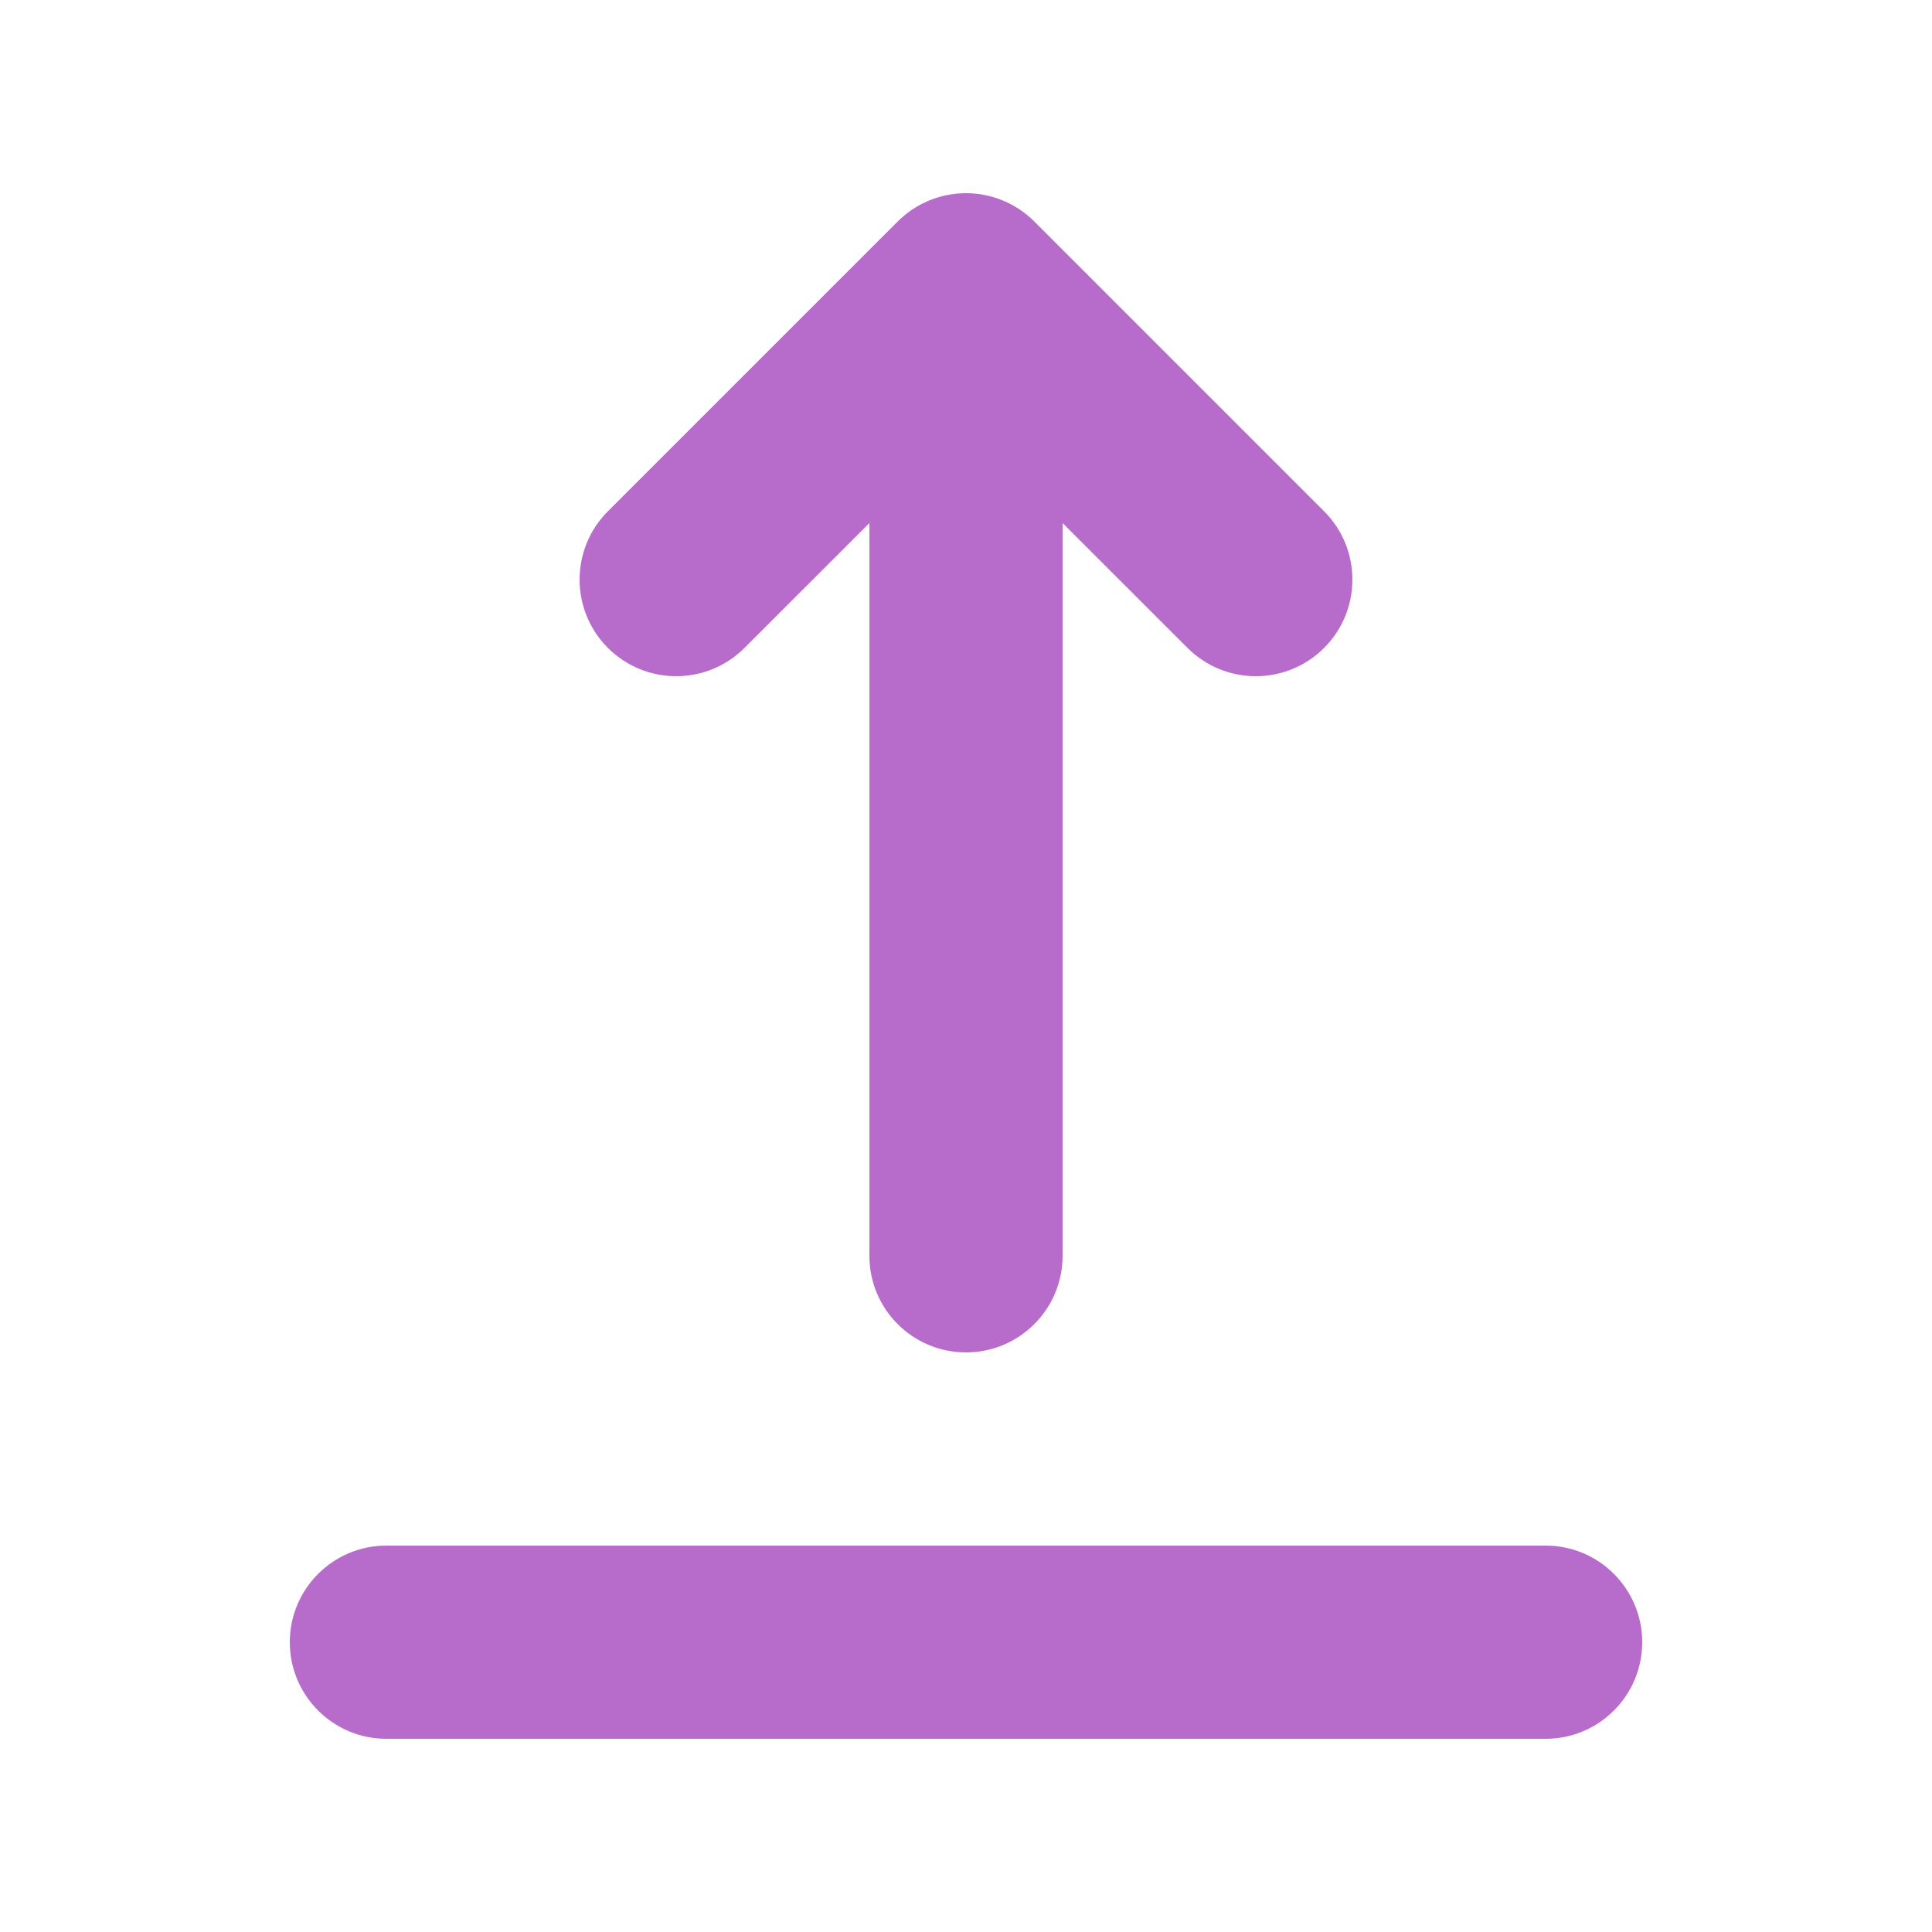 <svg width="34" height="34" viewBox="0 0 34 34" fill="none" xmlns="http://www.w3.org/2000/svg">
<g id="Icon/Solid/upload">
<path id="Icon" fill-rule="evenodd" clip-rule="evenodd" d="M5.1 28.9C5.1 27.962 5.861 27.2 6.8 27.2H27.2C28.139 27.2 28.9 27.962 28.9 28.9C28.9 29.839 28.139 30.6 27.2 30.6H6.8C5.861 30.6 5.1 29.839 5.1 28.9ZM10.698 11.402C10.034 10.739 10.034 9.662 10.698 8.998L15.798 3.898C16.117 3.579 16.549 3.4 17 3.4C17.451 3.4 17.883 3.579 18.202 3.898L23.302 8.998C23.966 9.662 23.966 10.739 23.302 11.402C22.638 12.066 21.562 12.066 20.898 11.402L18.7 9.205L18.7 22.1C18.7 23.039 17.939 23.8 17 23.8C16.061 23.8 15.3 23.039 15.3 22.1L15.3 9.205L13.102 11.402C12.438 12.066 11.362 12.066 10.698 11.402Z" fill="#B76BCA"/>
</g>
</svg>
